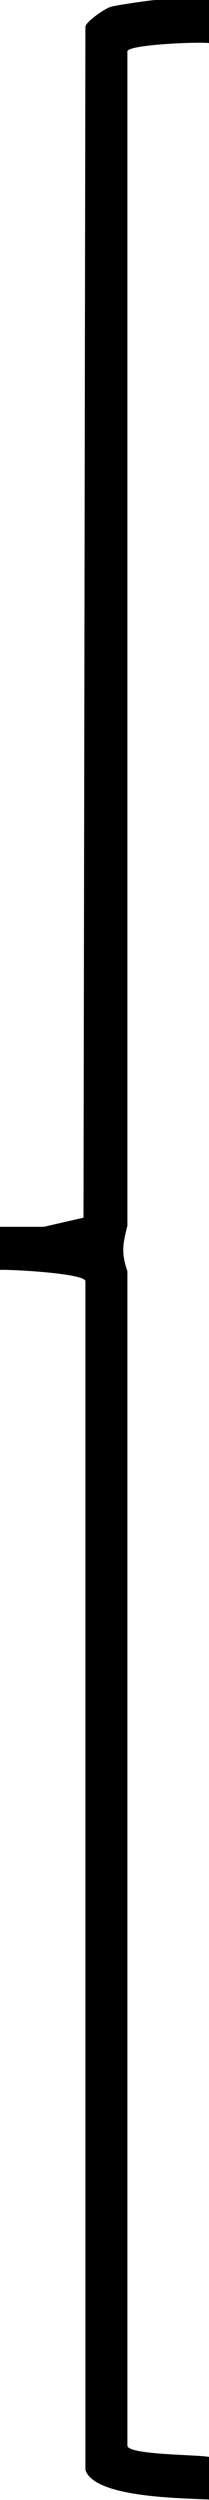 <?xml version="1.0" encoding="UTF-8"?>
<svg id="_レイヤー_2" xmlns="http://www.w3.org/2000/svg" version="1.1" viewBox="0 0 43.8 522.1">
  <!-- Generator: Adobe Illustrator 29.6.1, SVG Export Plug-In . SVG Version: 2.1.1 Build 9)  -->
  <g id="_レイヤー_1-2">
    <path d="M43.8,522c-5.2-.3-24.1-.3-25.9-6.2v-248.3c-.5-1.6-15.5-2.4-17.9-2.3v-9h9.2l8.3-1.9.4-248.8c.4-1.2,4.2-3.8,5.4-4.1,1-.3,8.4-1.4,9.4-1.4h11.1v9c-2.2-.3-16.8.3-17.1,1.7v245.3c-1,3.9-1.3,5.6,0,9.5v245.3c.4,1.9,14.6,1.8,17.1,2.3v9h0Z"/>
  </g>
</svg>